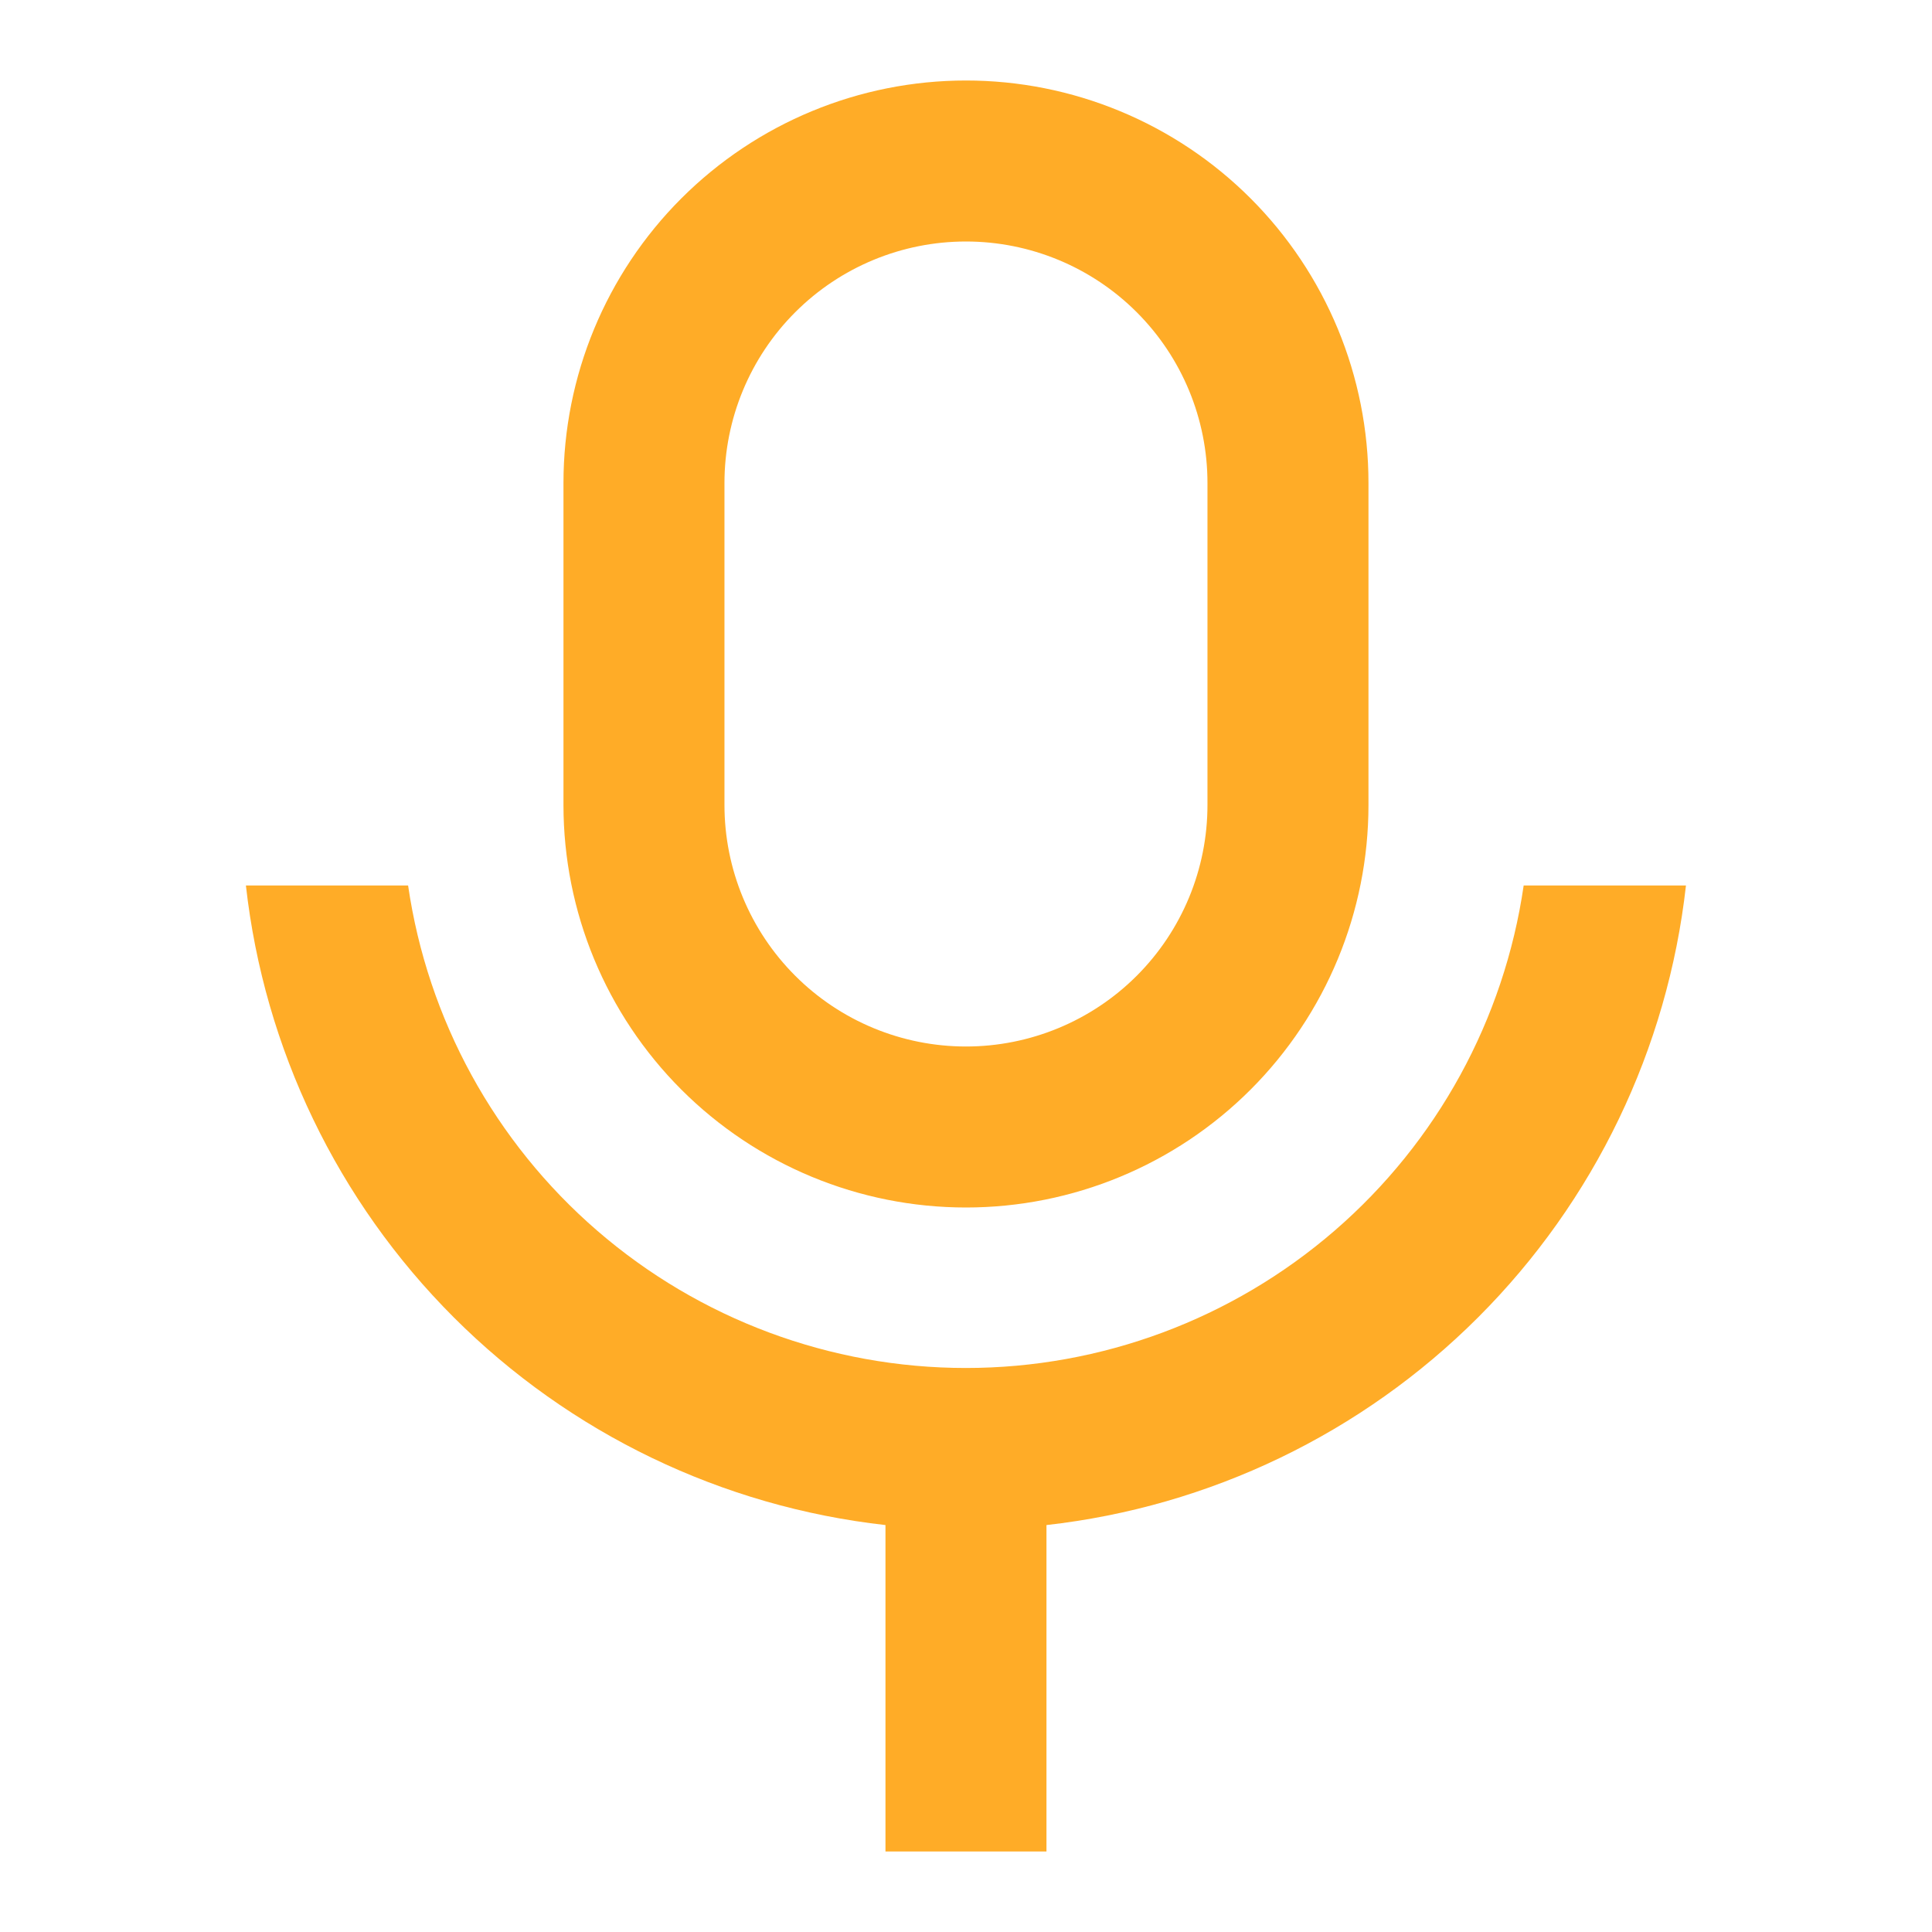 <svg width="60" height="60" viewBox="0 0 60 60" fill="none" xmlns="http://www.w3.org/2000/svg">
<g clip-path="url(#clip0_31_3543)">
<path d="M29.999 7.5C28.01 7.5 26.102 8.29 24.696 9.697C23.289 11.103 22.499 13.011 22.499 15V25C22.499 26.989 23.289 28.897 24.696 30.303C26.102 31.71 28.01 32.5 29.999 32.5C31.988 32.5 33.896 31.71 35.303 30.303C36.709 28.897 37.499 26.989 37.499 25V15C37.499 13.011 36.709 11.103 35.303 9.697C33.896 8.29 31.988 7.5 29.999 7.5ZM29.999 2.5C31.641 2.5 33.266 2.823 34.783 3.452C36.299 4.08 37.677 5 38.838 6.161C39.999 7.322 40.919 8.7 41.548 10.216C42.176 11.733 42.499 13.358 42.499 15V25C42.499 28.315 41.182 31.495 38.838 33.839C36.494 36.183 33.314 37.5 29.999 37.5C26.684 37.5 23.505 36.183 21.16 33.839C18.816 31.495 17.499 28.315 17.499 25V15C17.499 11.685 18.816 8.505 21.16 6.161C23.505 3.817 26.684 2.5 29.999 2.5ZM7.637 27.5H12.674C13.28 31.662 15.364 35.467 18.545 38.218C21.726 40.97 25.791 42.484 29.997 42.484C34.203 42.484 38.268 40.97 41.449 38.218C44.63 35.467 46.714 31.662 47.319 27.5H52.359C51.791 32.572 49.516 37.3 45.907 40.909C42.299 44.518 37.571 46.793 32.499 47.362V57.5H27.499V47.362C22.427 46.794 17.699 44.519 14.09 40.91C10.481 37.3 8.205 32.572 7.637 27.5Z" fill="#FFAC27"/>
</g>
<defs>
<clipPath id="clip0_31_3543">
<rect width="60" height="60" fill="white"/>
</clipPath>
</defs>
</svg>
